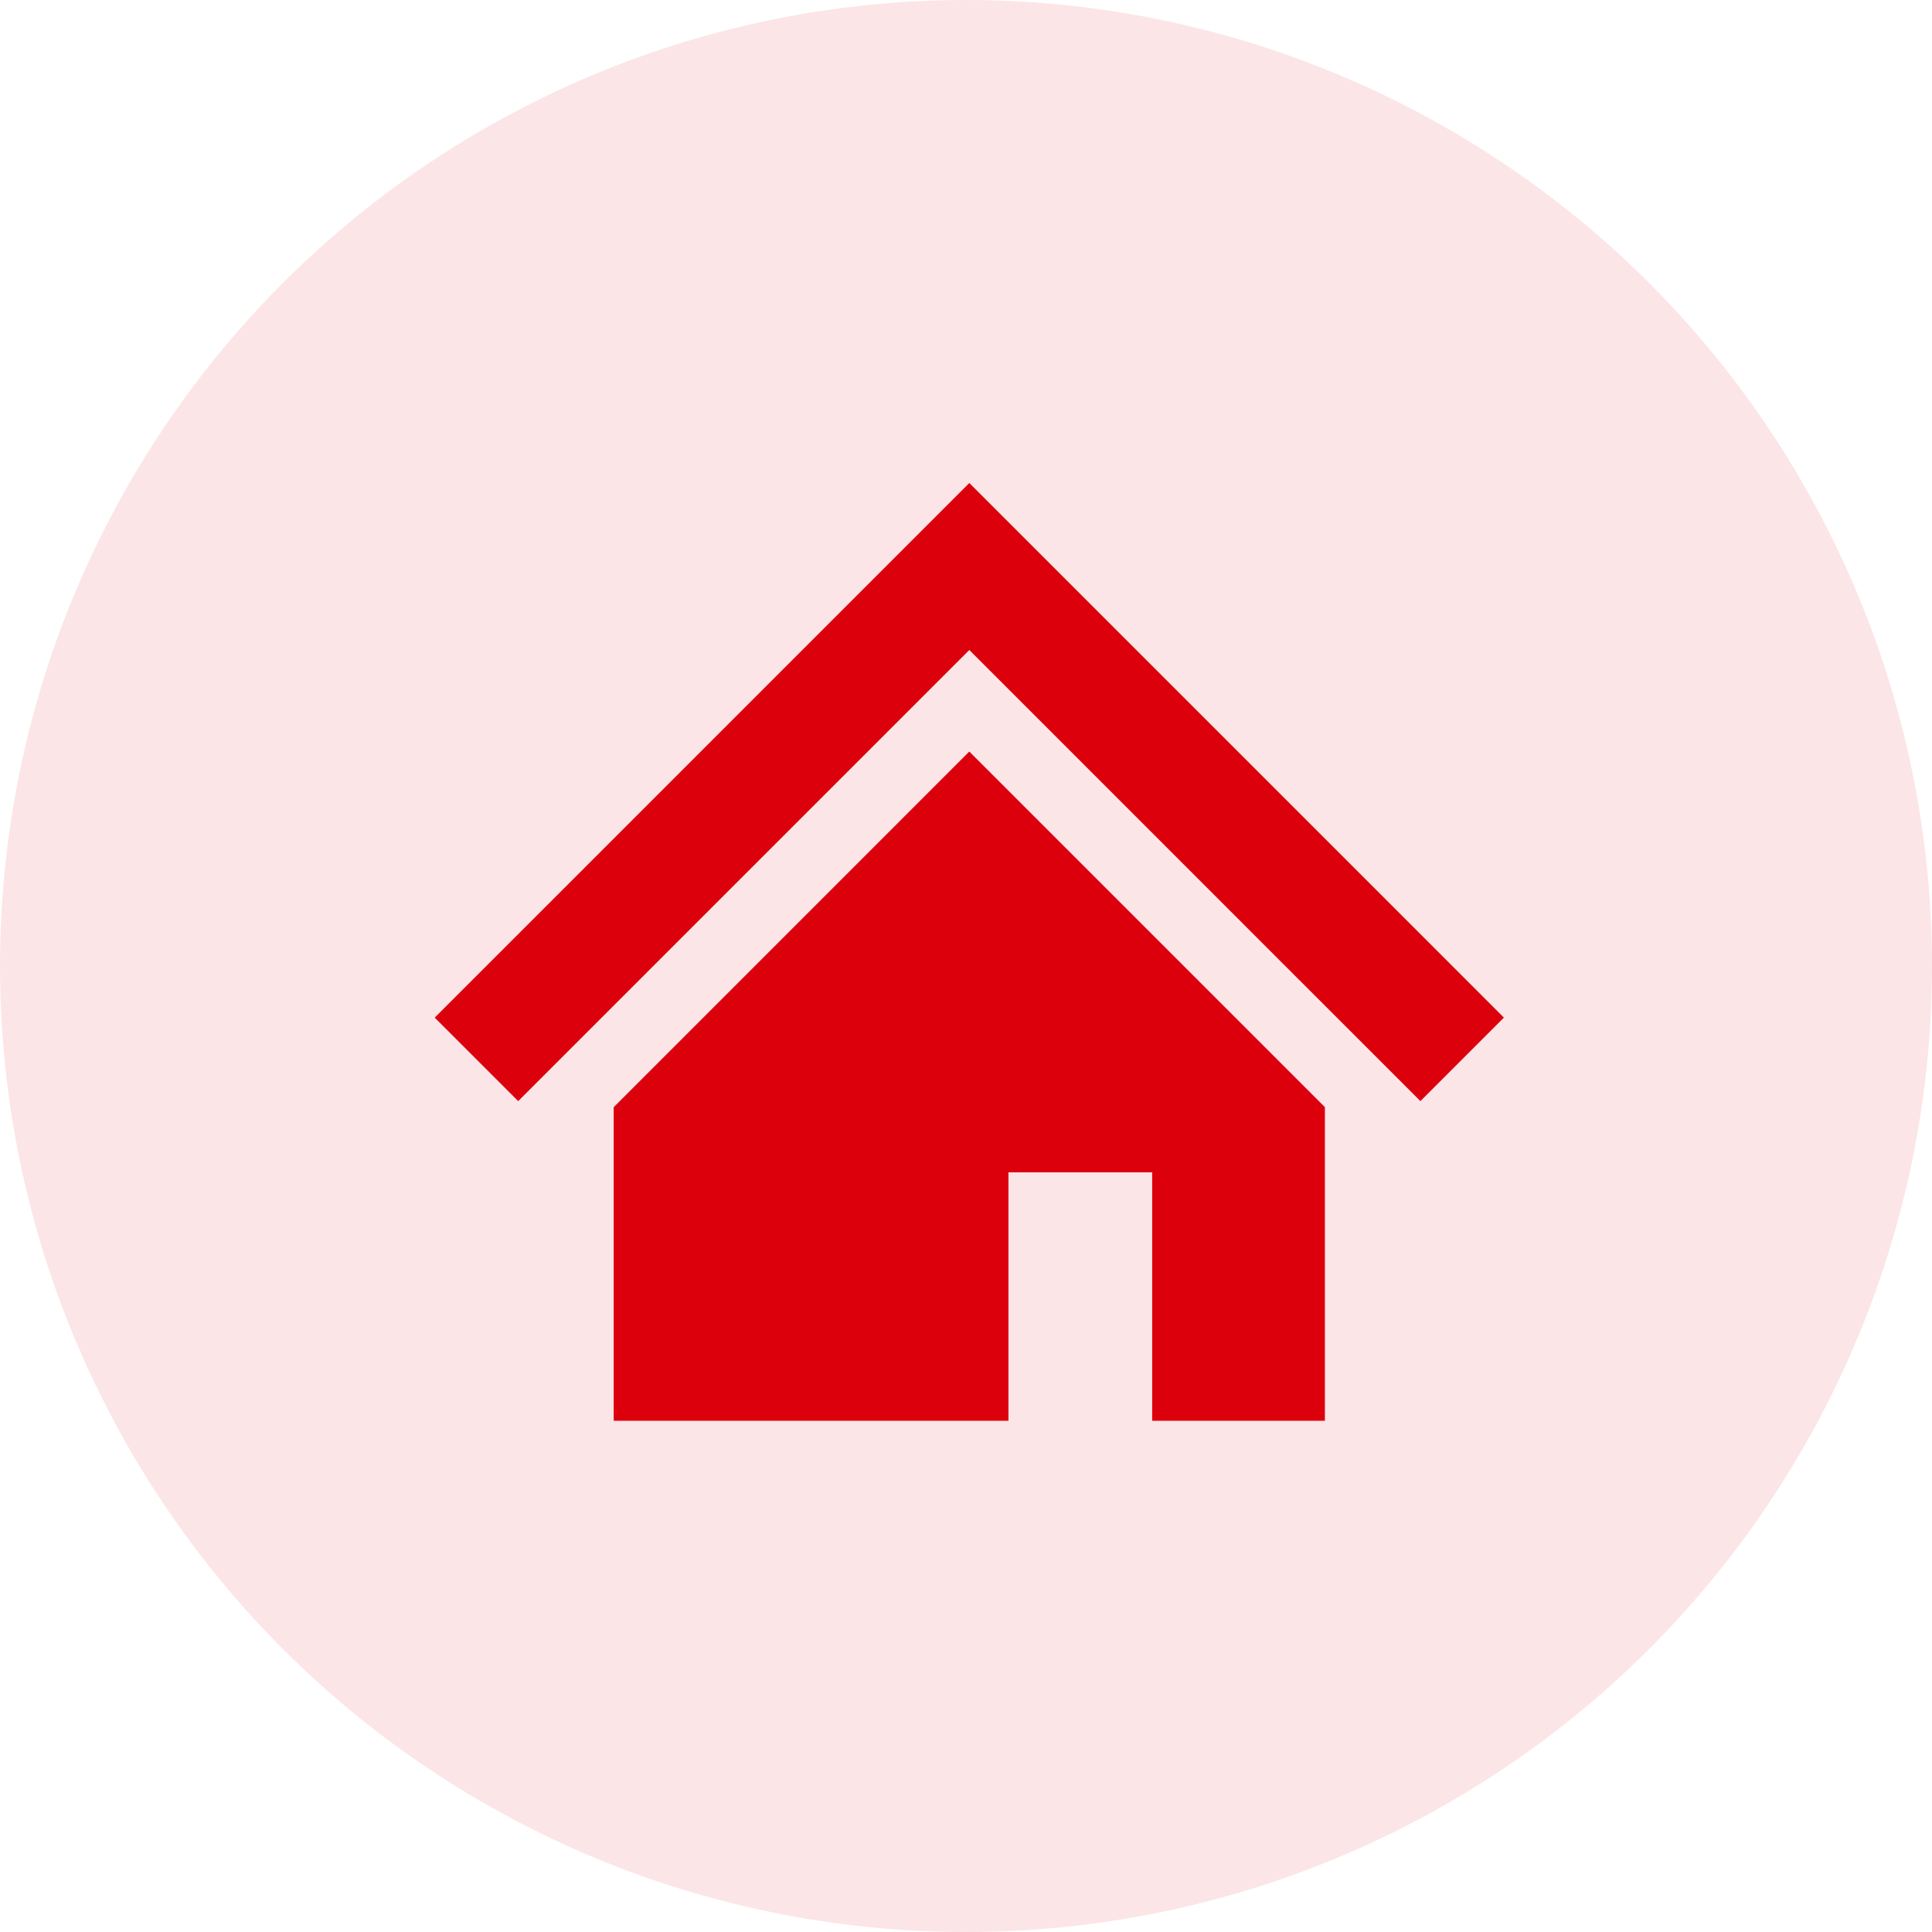 <svg xmlns="http://www.w3.org/2000/svg" width="120" height="120" viewBox="0 0 120 120">
  <g id="グループ_4945" data-name="グループ 4945" transform="translate(-500 -1891)">
    <circle id="楕円形_92" data-name="楕円形 92" cx="60" cy="60" r="60" transform="translate(500 1891)" fill="#fce5e6"/>
    <g id="家の無料アイコン" transform="translate(527 1889.531)">
      <path id="パス_5864" data-name="パス 5864" d="M57.4,55.663,44.727,42.991,33.205,31.469,21.683,42.991,9.007,55.67,0,64.674,5.186,69.86l9-9L26.87,48.177l6.335-6.335,6.335,6.335L52.211,60.85l9.013,9.011,5.186-5.186Z" transform="translate(0 0)" fill="#dc000c"/>
      <path id="パス_5865" data-name="パス 5865" d="M85.719,182.154V201.63h24.519V186.2h8.927V201.63h10.727V182.148l-22.085-22.085Z" transform="translate(-74.601 -111.914)" fill="#dc000c"/>
    </g>
  </g>
</svg>
